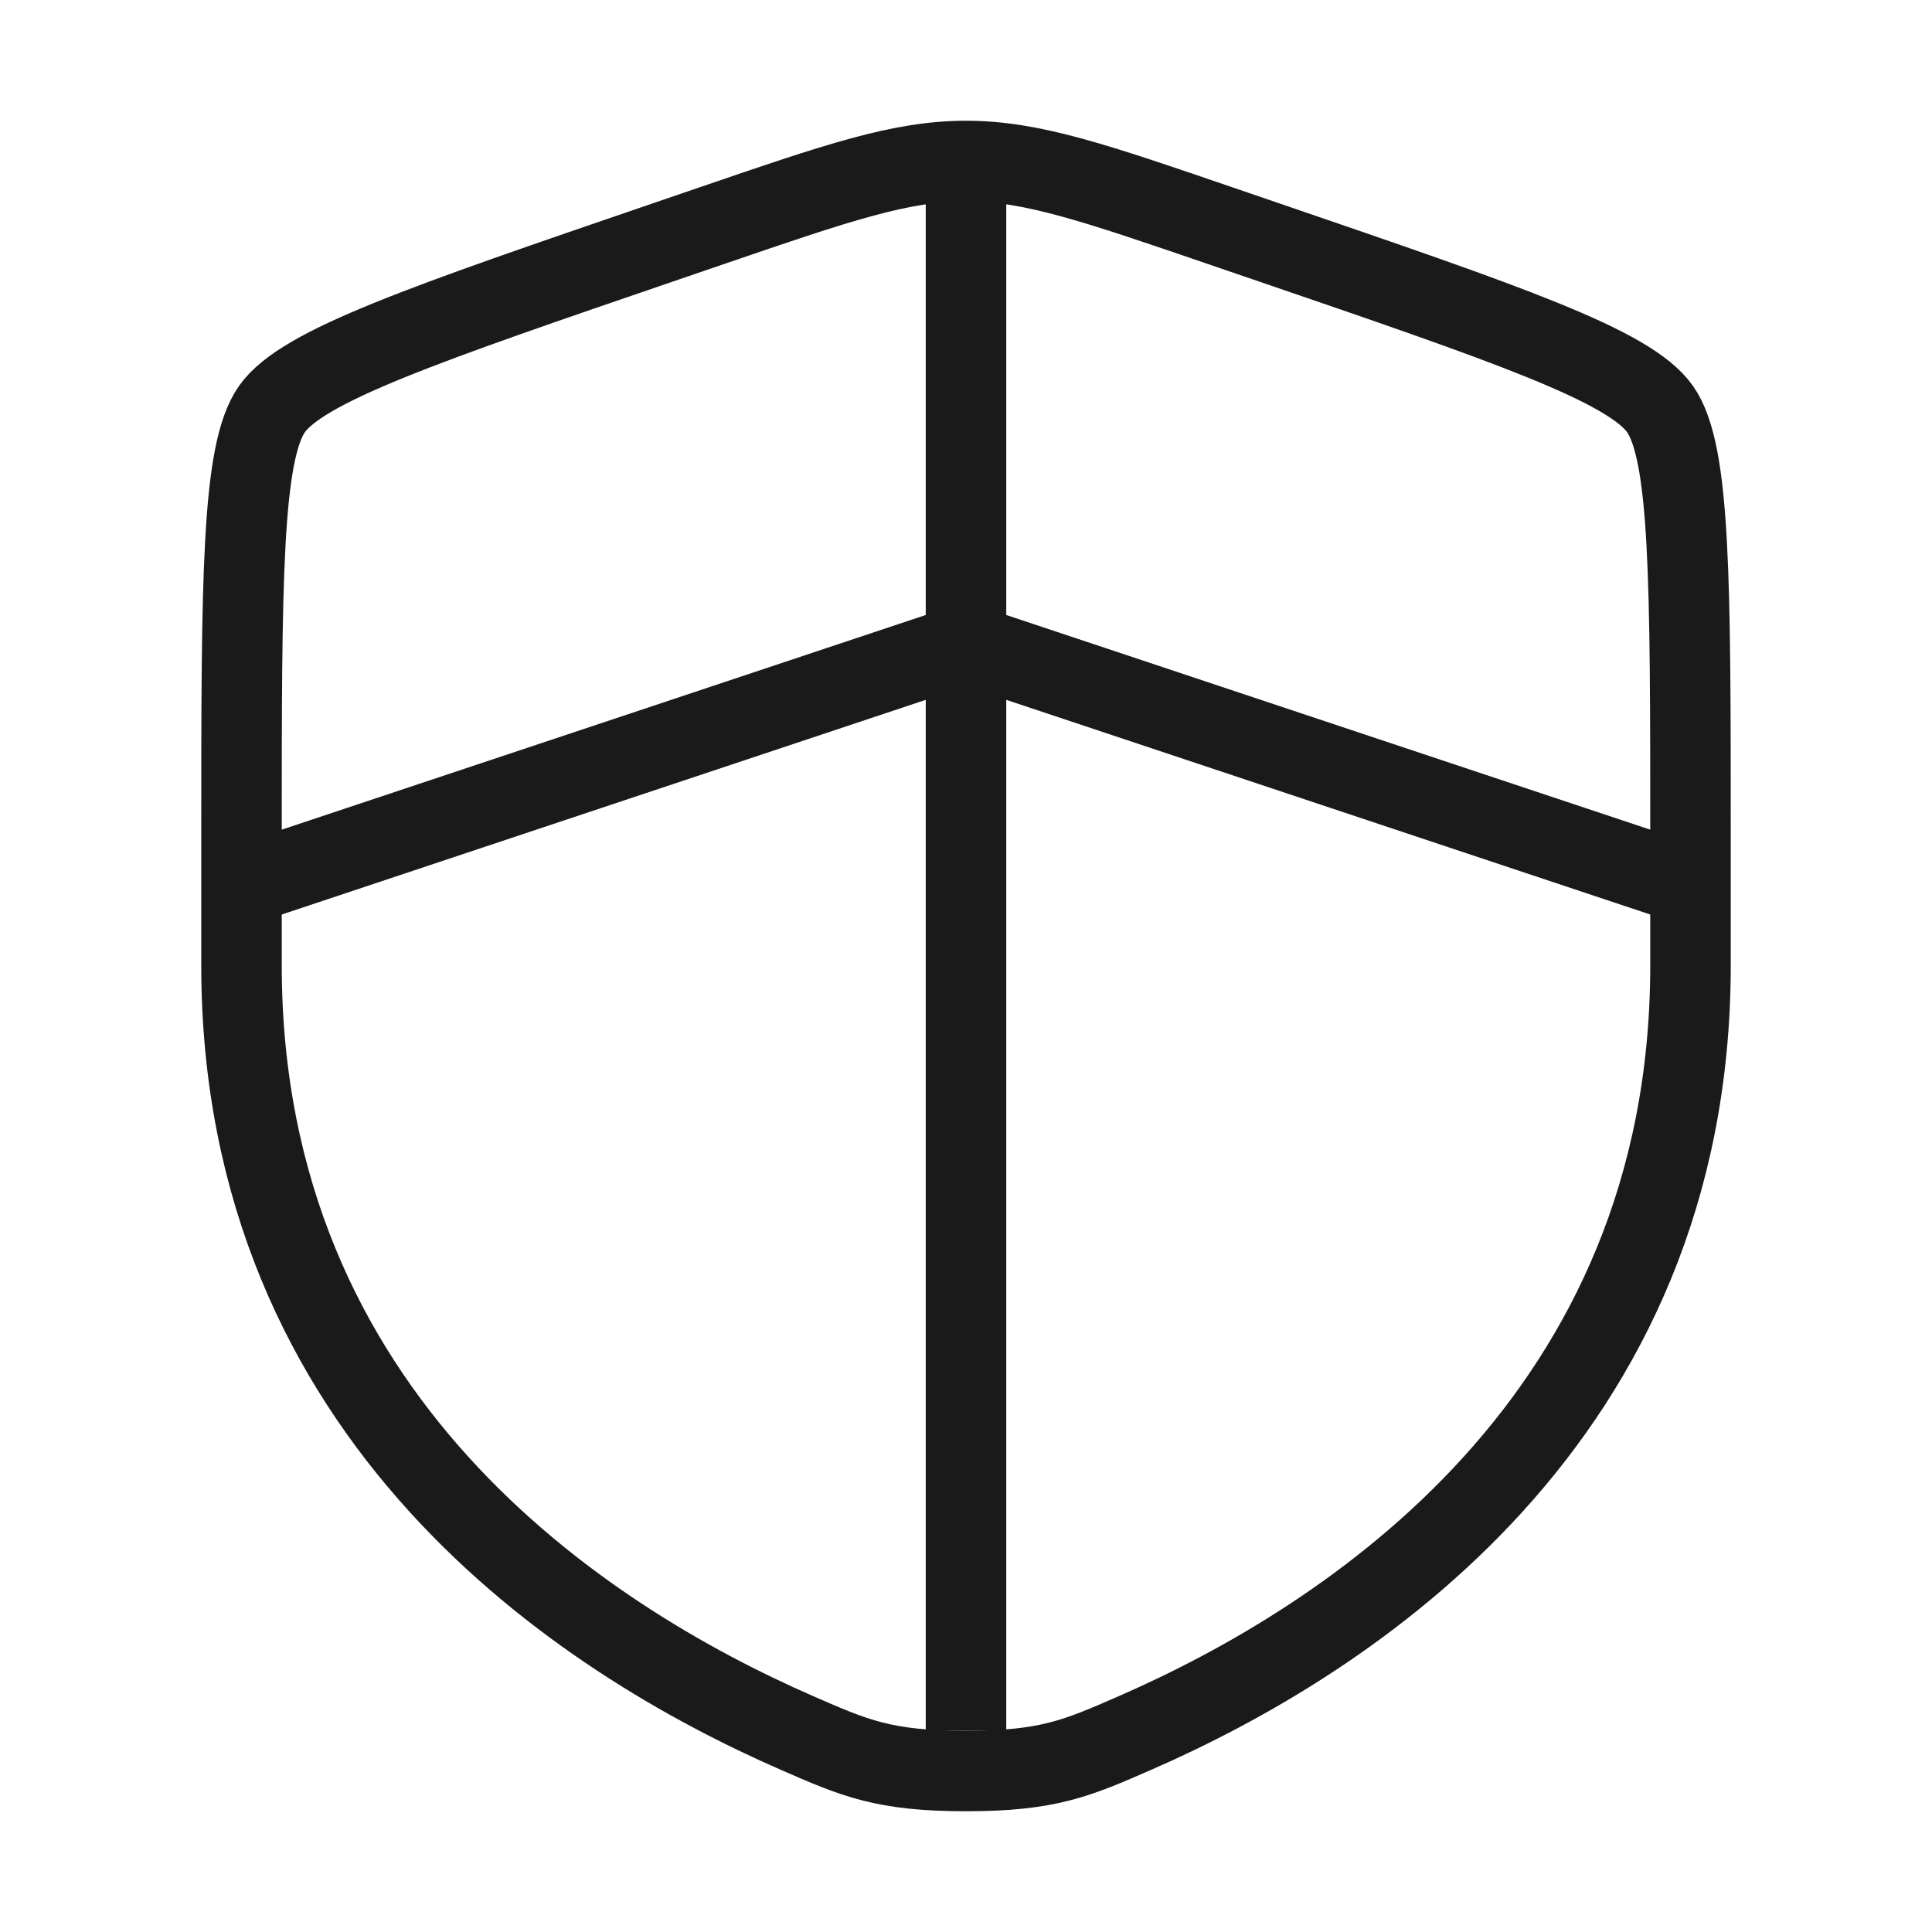 <svg width="24" height="24" viewBox="0 0 24 24" fill="none" xmlns="http://www.w3.org/2000/svg">
<g id="solar:shield-linear">
<g id="Group">
<path id="Vector" d="M3 10.417C3 7.219 3 5.62 3.378 5.082C3.755 4.545 5.258 4.03 8.265 3.001L8.838 2.805C10.405 2.268 11.188 2 12 2C12.812 2 13.595 2.268 15.162 2.805L15.735 3.001C18.742 4.03 20.245 4.545 20.622 5.082C21 5.62 21 7.22 21 10.417V11.991C21 17.629 16.761 20.366 14.101 21.527C13.38 21.842 13.02 22 12 22C10.98 22 10.62 21.842 9.899 21.527C7.239 20.365 3 17.63 3 11.991V10.417Z" stroke="#1A1A1A"/>
<path id="Vector_2" d="M3 11L12 8L21 11M12 2V21.5" stroke="#1A1A1A"/>
</g>
</g>
</svg>
